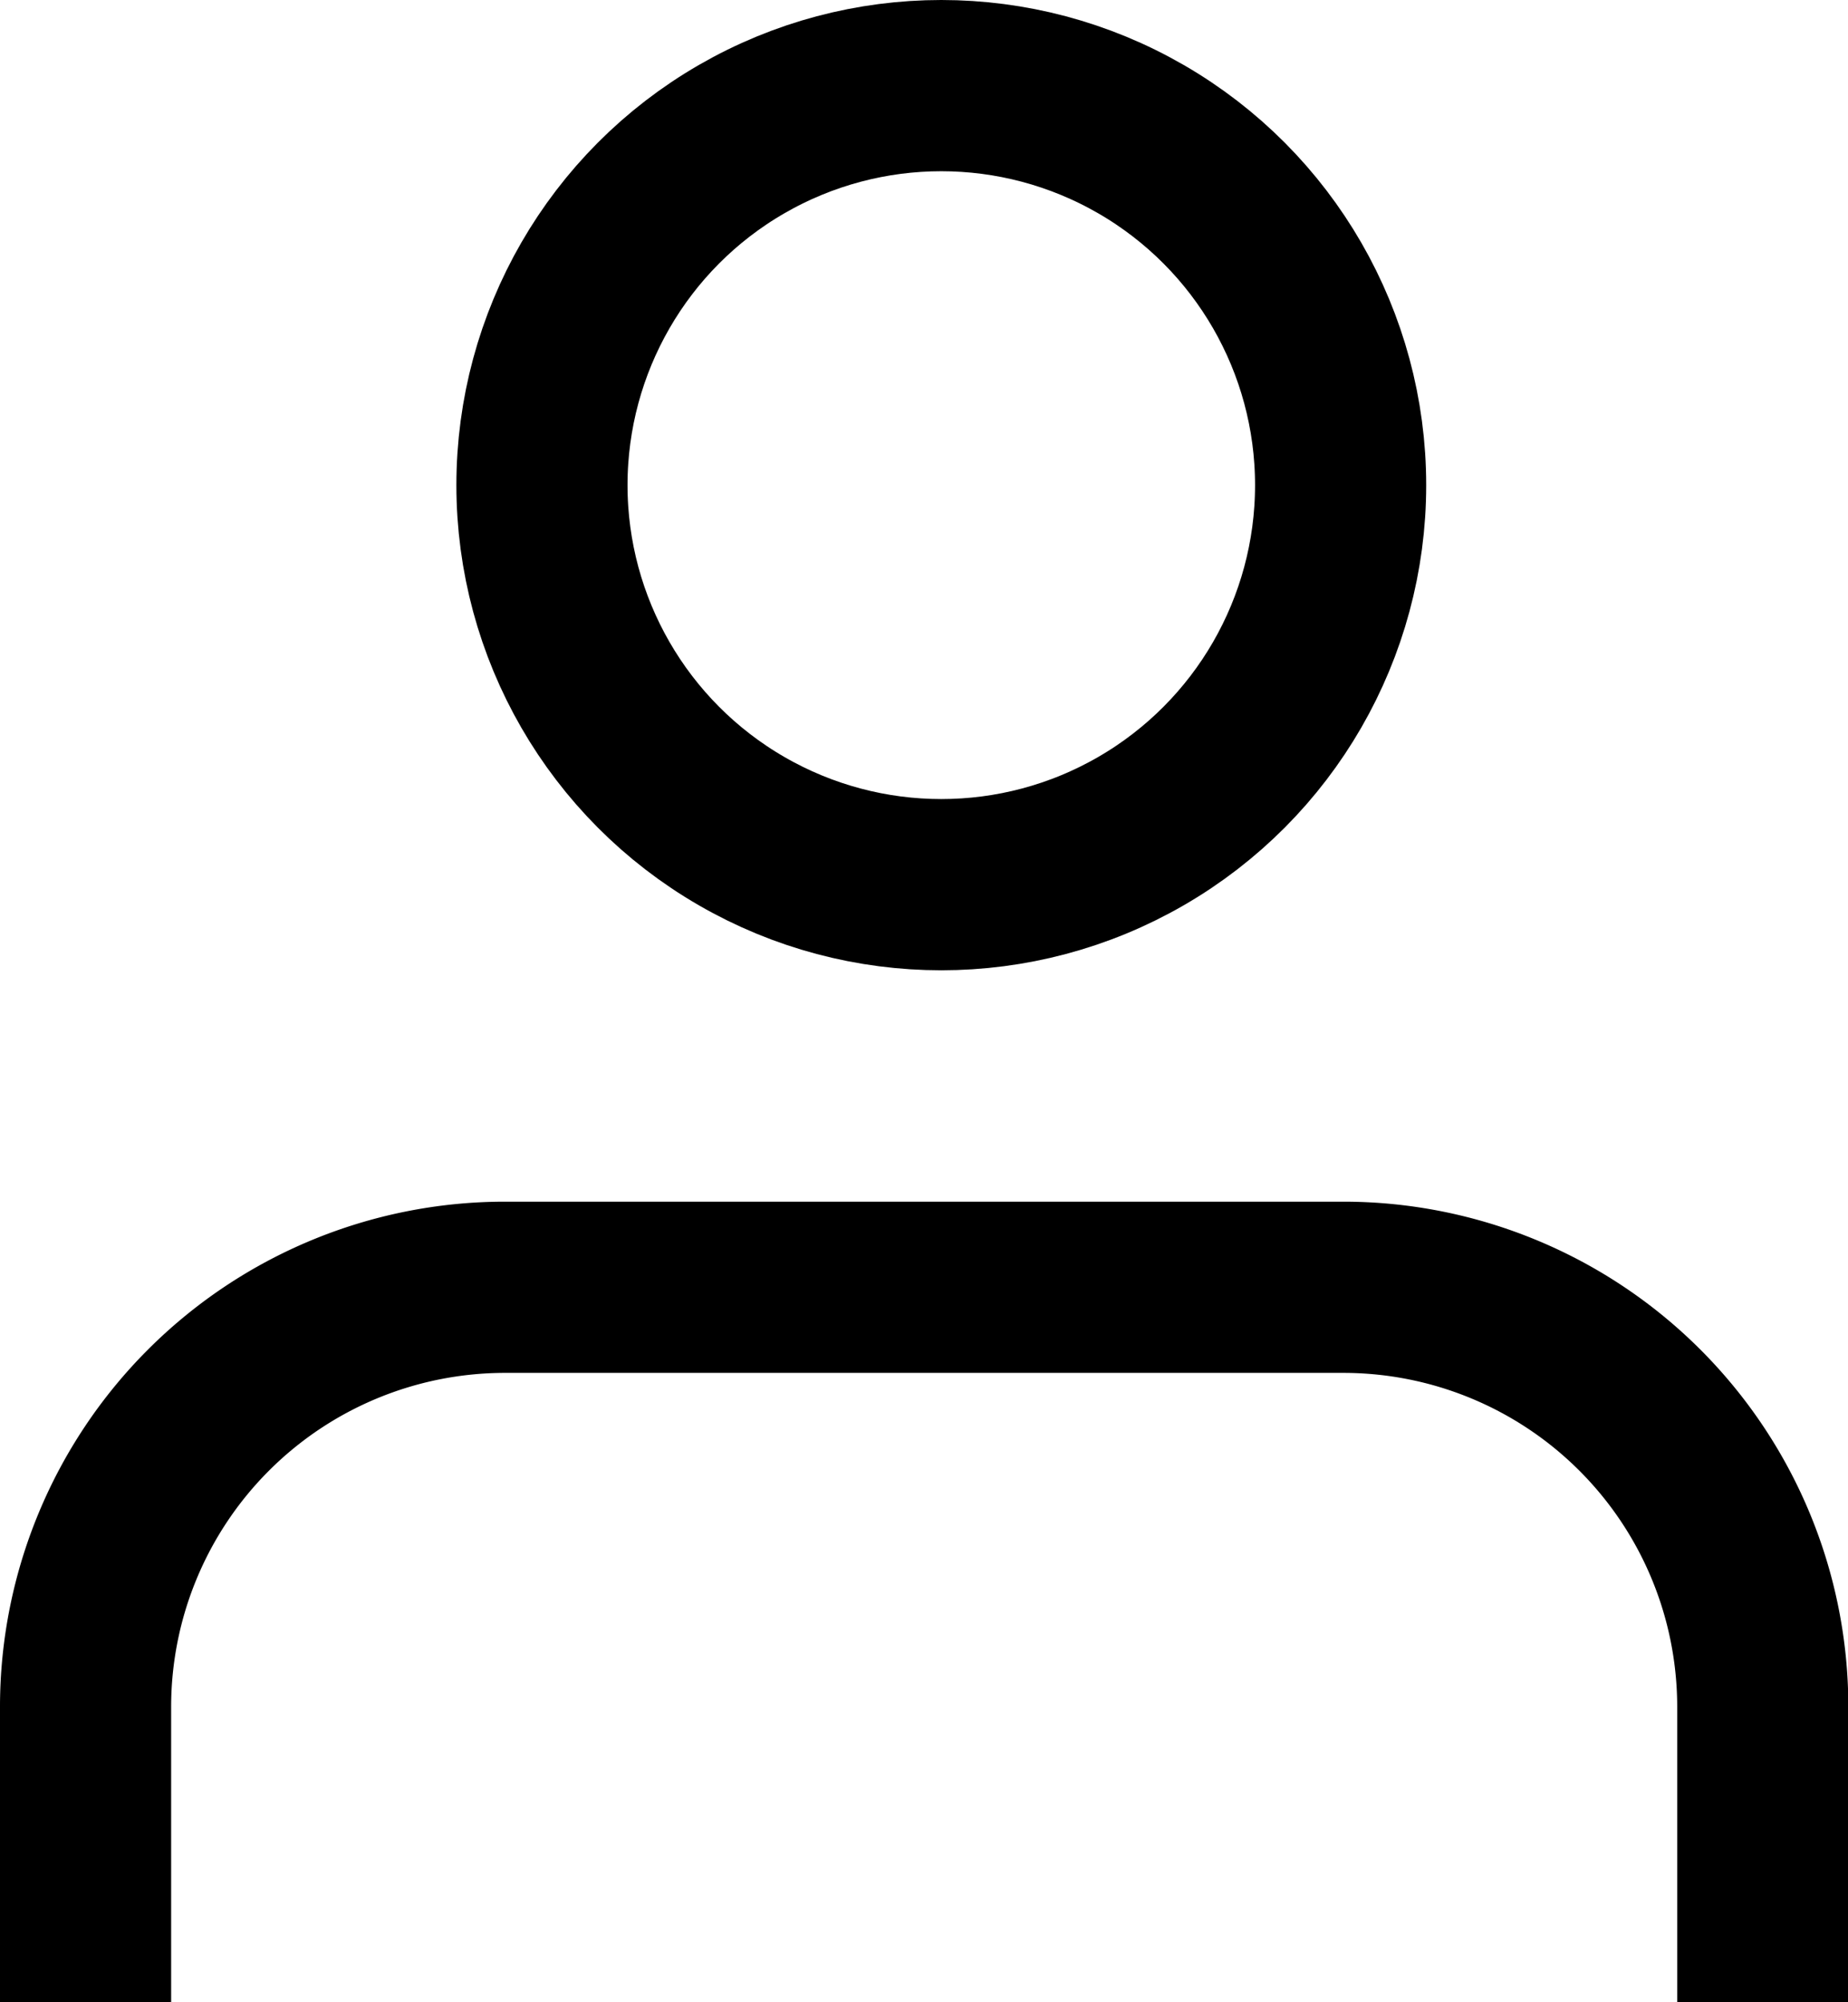 <svg xmlns="http://www.w3.org/2000/svg" width="16.197" height="17.539" viewBox="0 0 16.197 17.539">
  <g id="Group_11702" data-name="Group 11702" transform="translate(0.75 0.75)">
    <g id="Group_11703" data-name="Group 11703">
      <path id="Path_28241" data-name="Path 28241" d="M15.7,18.511V16.674A3.676,3.676,0,0,0,12.023,13H4.674A3.676,3.676,0,0,0,1,16.674v1.837" transform="translate(-1 -2.473)" fill="none" stroke="#000" stroke-linecap="square" stroke-linejoin="round" stroke-width="1.5"/>
      <circle id="Ellipse_1347" data-name="Ellipse 1347" cx="3.5" cy="3.5" r="3.5" transform="translate(4)" fill="none" stroke="#000" stroke-linecap="round" stroke-linejoin="round" stroke-width="1.5"/>
    </g>
  </g>
</svg>
